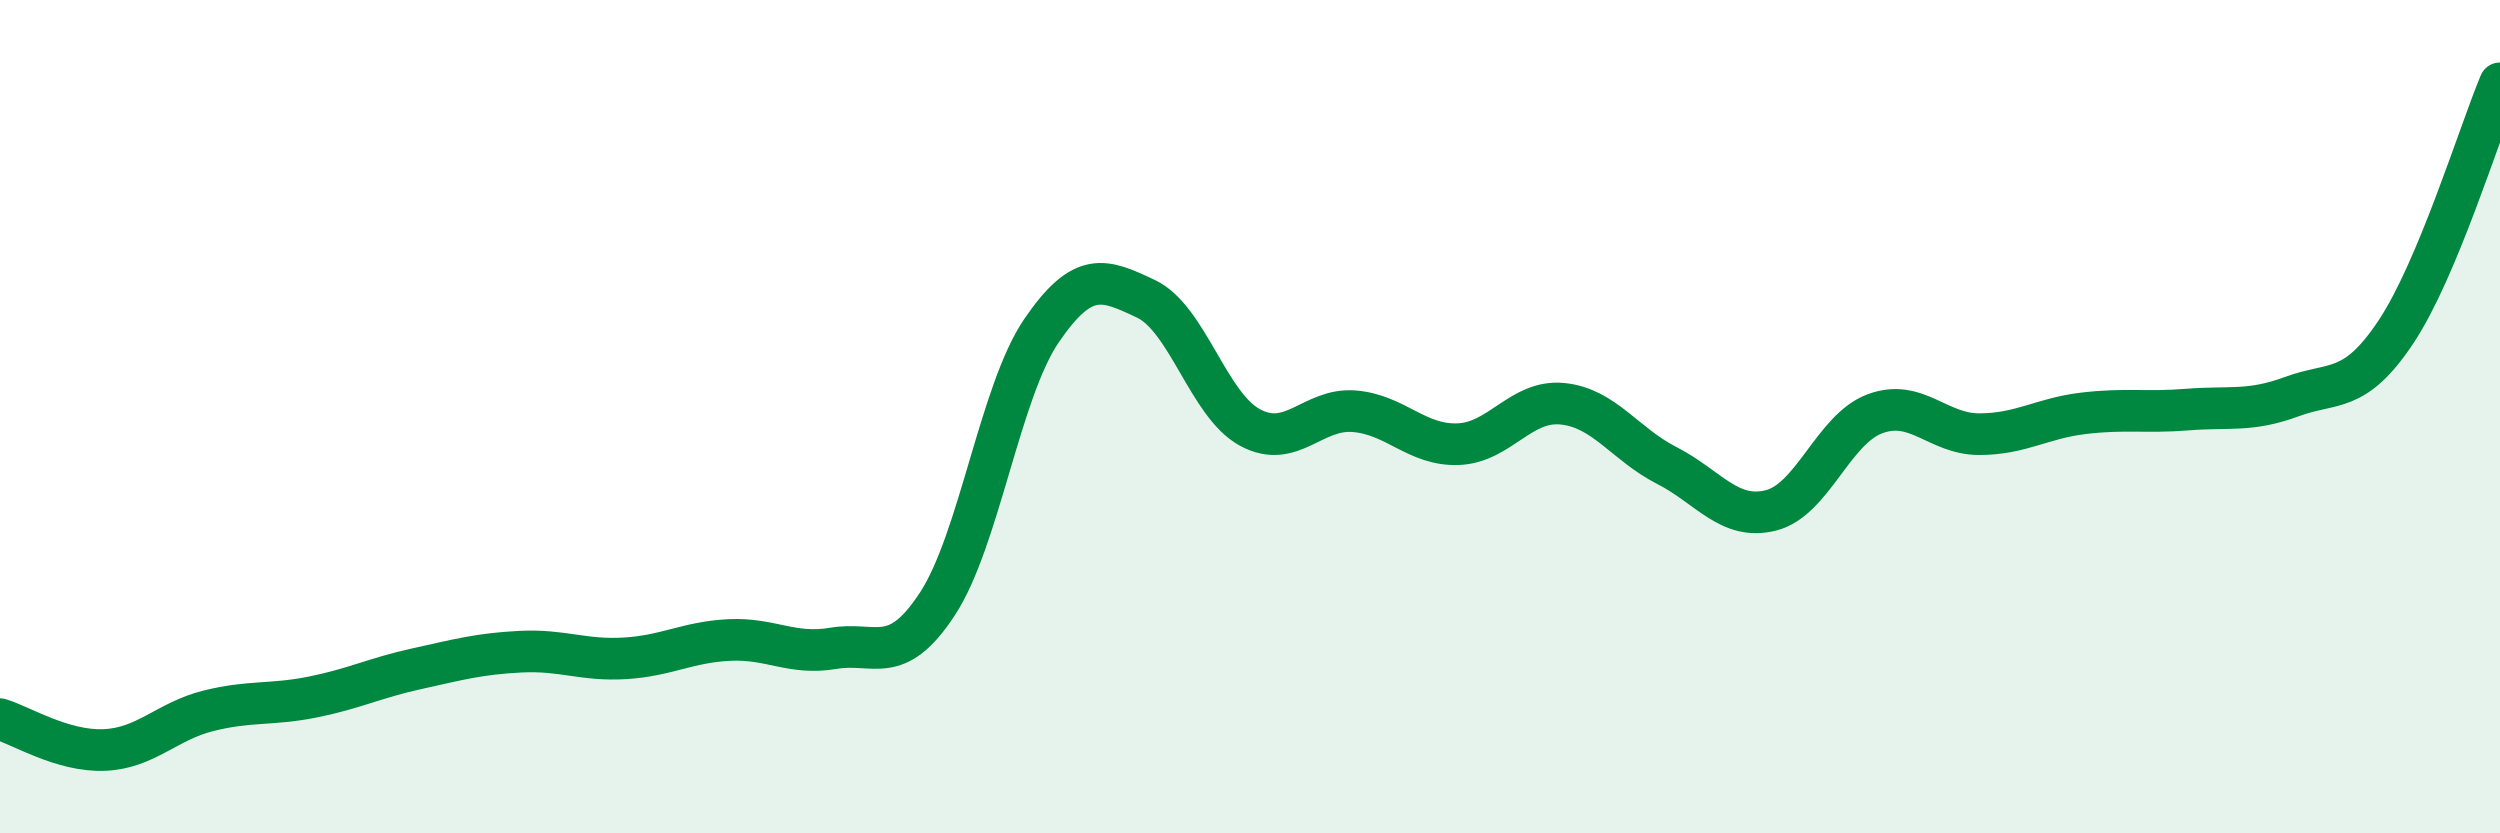 
    <svg width="60" height="20" viewBox="0 0 60 20" xmlns="http://www.w3.org/2000/svg">
      <path
        d="M 0,17.26 C 0.5,17.41 1.5,18.04 2.5,18 C 3.5,17.96 4,17.31 5,17.06 C 6,16.81 6.5,16.93 7.5,16.73 C 8.5,16.53 9,16.27 10,16.05 C 11,15.83 11.5,15.69 12.5,15.64 C 13.5,15.59 14,15.86 15,15.8 C 16,15.74 16.5,15.41 17.5,15.36 C 18.5,15.31 19,15.73 20,15.56 C 21,15.39 21.5,16.02 22.5,14.49 C 23.5,12.96 24,9.39 25,7.93 C 26,6.47 26.5,6.7 27.5,7.17 C 28.5,7.64 29,9.72 30,10.26 C 31,10.8 31.5,9.79 32.5,9.87 C 33.5,9.95 34,10.7 35,10.66 C 36,10.62 36.5,9.59 37.5,9.69 C 38.5,9.79 39,10.66 40,11.17 C 41,11.68 41.5,12.5 42.5,12.25 C 43.5,12 44,10.3 45,9.93 C 46,9.56 46.5,10.42 47.5,10.42 C 48.5,10.42 49,10.04 50,9.92 C 51,9.8 51.5,9.91 52.5,9.83 C 53.5,9.75 54,9.89 55,9.52 C 56,9.15 56.5,9.47 57.5,7.97 C 58.5,6.47 59.5,3.19 60,2L60 20L0 20Z"
        fill="#008740"
        opacity="0.1"
        stroke-linecap="round"
        stroke-linejoin="round"
      />
      <path
        d="M 0,17.26 C 0.5,17.41 1.5,18.04 2.5,18 C 3.5,17.96 4,17.31 5,17.06 C 6,16.81 6.5,16.93 7.5,16.73 C 8.5,16.53 9,16.27 10,16.05 C 11,15.83 11.5,15.69 12.5,15.64 C 13.5,15.59 14,15.86 15,15.8 C 16,15.74 16.5,15.41 17.5,15.36 C 18.5,15.31 19,15.73 20,15.56 C 21,15.39 21.5,16.02 22.5,14.49 C 23.5,12.96 24,9.39 25,7.93 C 26,6.47 26.5,6.7 27.5,7.17 C 28.5,7.64 29,9.72 30,10.26 C 31,10.8 31.5,9.79 32.5,9.87 C 33.5,9.95 34,10.7 35,10.66 C 36,10.62 36.5,9.59 37.5,9.69 C 38.5,9.79 39,10.66 40,11.17 C 41,11.68 41.5,12.5 42.5,12.25 C 43.5,12 44,10.3 45,9.93 C 46,9.56 46.5,10.42 47.5,10.42 C 48.5,10.42 49,10.04 50,9.92 C 51,9.8 51.5,9.91 52.5,9.83 C 53.5,9.75 54,9.89 55,9.52 C 56,9.15 56.5,9.47 57.5,7.97 C 58.5,6.47 59.5,3.19 60,2"
        stroke="#008740"
        stroke-width="1"
        fill="none"
        stroke-linecap="round"
        stroke-linejoin="round"
      />
    </svg>
  